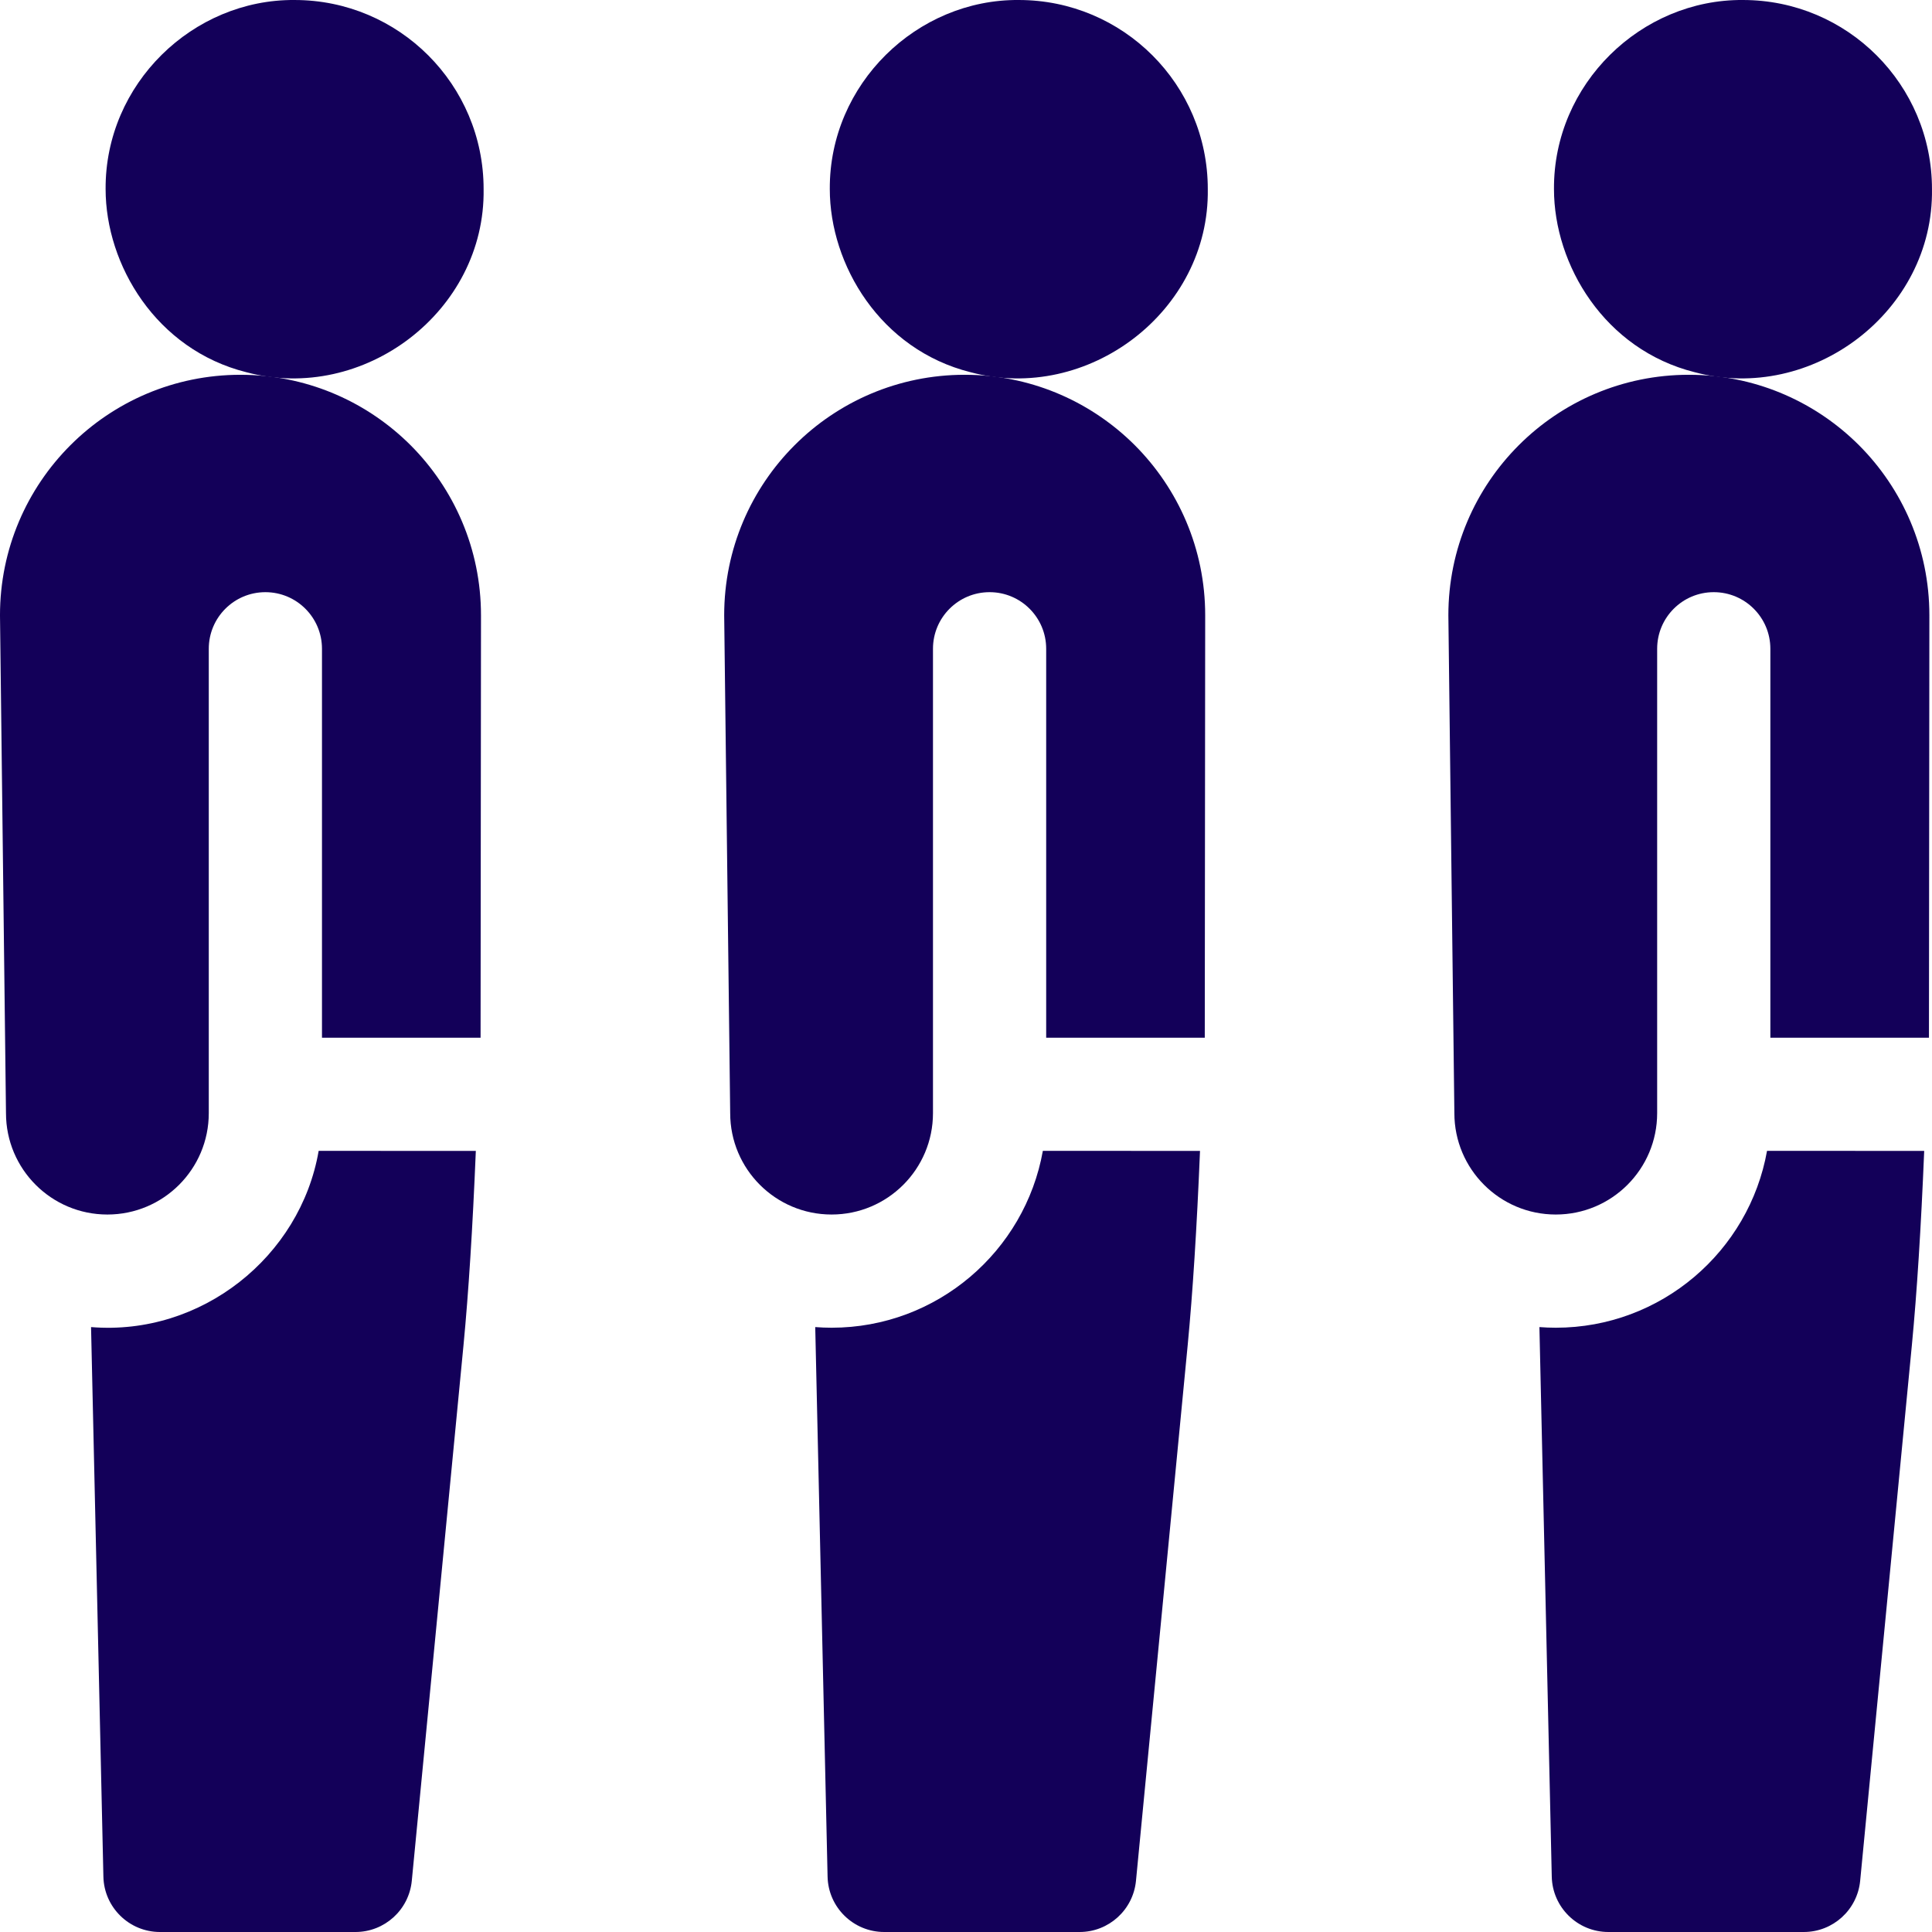 <svg id="Capa_1" enable-background="new 0 0 512 512" height="300" viewBox="0 0 512 512" width="300" xmlns="http://www.w3.org/2000/svg" version="1.1" xmlns:xlink="http://www.w3.org/1999/xlink" xmlns:svgjs="http://svgjs.dev/svgjs"><g width="100%" height="100%" transform="matrix(1,0,0,1,0,0)"><g><g><path d="m126.099 305.001c-.85 20.58-1.93 37.52-3.26 51.42-.99 10.61-12.39 128.19-13.71 142.02-.75 7.69-7.21 13.56-14.93 13.56h-51.799c-8.16 0-14.83-6.53-15-14.69l-3.27-145.62c29.254 2.391 55.483-18.659 60.319-46.7z" fill="#130059" fill-opacity="1" data-original-color="#000000ff" stroke="none" stroke-opacity="1"/><path d="m127.469 163.051-.11 111.95h-42.03v-103.07c0-8.284-6.716-15-15-15-8.284 0-15 6.716-15 15v123.06c0 14.84-12.03 26.87-26.87 26.87-14.84 0-26.87-12.03-26.87-26.87l-1.589-131.94c0-35.2 28.53-63.73 63.729-63.73.53 0 1.07.01 1.6.02 16.97.42 32.29 7.47 43.479 18.64 11.521 11.54 18.661 27.47 18.661 45.07z" fill="#130059" fill-opacity="1" data-original-color="#000000ff" stroke="none" stroke-opacity="1"/><path d="m78.069.002c-26.974-.213-50.232 22.231-50.082 50.092 0 20.095 13.393 42.558 37.301 48.548 31.067 8.334 63.376-16.105 62.874-48.548 0-27.67-22.423-50.092-50.093-50.092z" fill="#130059" fill-opacity="1" data-original-color="#000000ff" stroke="none" stroke-opacity="1"/></g><g><path d="m412.292 351.86c-1.46 0-2.9-.06-4.33-.17l3.27 145.62c.17 8.16 6.84 14.69 15 14.69h51.799c7.72 0 14.18-5.87 14.93-13.56 1.32-13.83 12.72-131.41 13.71-142.02 1.33-13.9 2.41-30.84 3.26-51.42l-41.65-.01c-4.739 26.601-28.039 46.87-55.989 46.87z" fill="#130059" fill-opacity="1" data-original-color="#000000ff" stroke="none" stroke-opacity="1"/><path d="m449.162 99.341c-.53-.01-1.07-.02-1.6-.02-35.2 0-63.729 28.53-63.729 63.73l1.59 131.94c0 14.84 12.03 26.87 26.87 26.87s26.87-12.03 26.87-26.87v-123.06c0-8.284 6.716-15 15-15s15 6.716 15 15v103.07h42.029l.11-111.95c0-17.6-7.14-33.53-18.66-45.07-11.19-11.17-26.51-18.22-43.48-18.64z" fill="#130059" fill-opacity="1" data-original-color="#000000ff" stroke="none" stroke-opacity="1"/><path d="m449.12 98.642c31.067 8.334 63.376-16.105 62.874-48.548 0-27.67-22.423-50.093-50.092-50.093-26.974-.213-50.232 22.232-50.082 50.093-.001 20.096 13.393 42.559 37.3 48.548z" fill="#130059" fill-opacity="1" data-original-color="#000000ff" stroke="none" stroke-opacity="1"/></g><g><path d="m220.376 351.86c-1.46 0-2.9-.06-4.33-.17l3.27 145.62c.17 8.16 6.84 14.69 15 14.69h51.799c7.72 0 14.18-5.87 14.93-13.56 1.32-13.83 12.72-131.41 13.71-142.02 1.33-13.9 2.41-30.84 3.26-51.42l-41.65-.01c-4.74 26.601-28.039 46.87-55.989 46.87z" fill="#130059" fill-opacity="1" data-original-color="#000000ff" stroke="none" stroke-opacity="1"/><path d="m257.246 99.341c-.53-.01-1.07-.02-1.6-.02-35.2 0-63.729 28.53-63.729 63.73l1.59 131.94c0 14.84 12.03 26.87 26.87 26.87s26.87-12.03 26.87-26.87v-123.06c0-8.284 6.716-15 15-15s15 6.716 15 15v103.07h42.029l.11-111.95c0-17.6-7.14-33.53-18.66-45.07-11.191-11.17-26.511-18.22-43.48-18.64z" fill="#130059" fill-opacity="1" data-original-color="#000000ff" stroke="none" stroke-opacity="1"/><path d="m257.204 98.642c31.067 8.334 63.376-16.105 62.874-48.548 0-27.67-22.423-50.093-50.092-50.093-26.974-.213-50.232 22.232-50.082 50.093-.001 20.096 13.392 42.559 37.3 48.548z" fill="#130059" fill-opacity="1" data-original-color="#000000ff" stroke="none" stroke-opacity="1"/></g></g></g></svg>